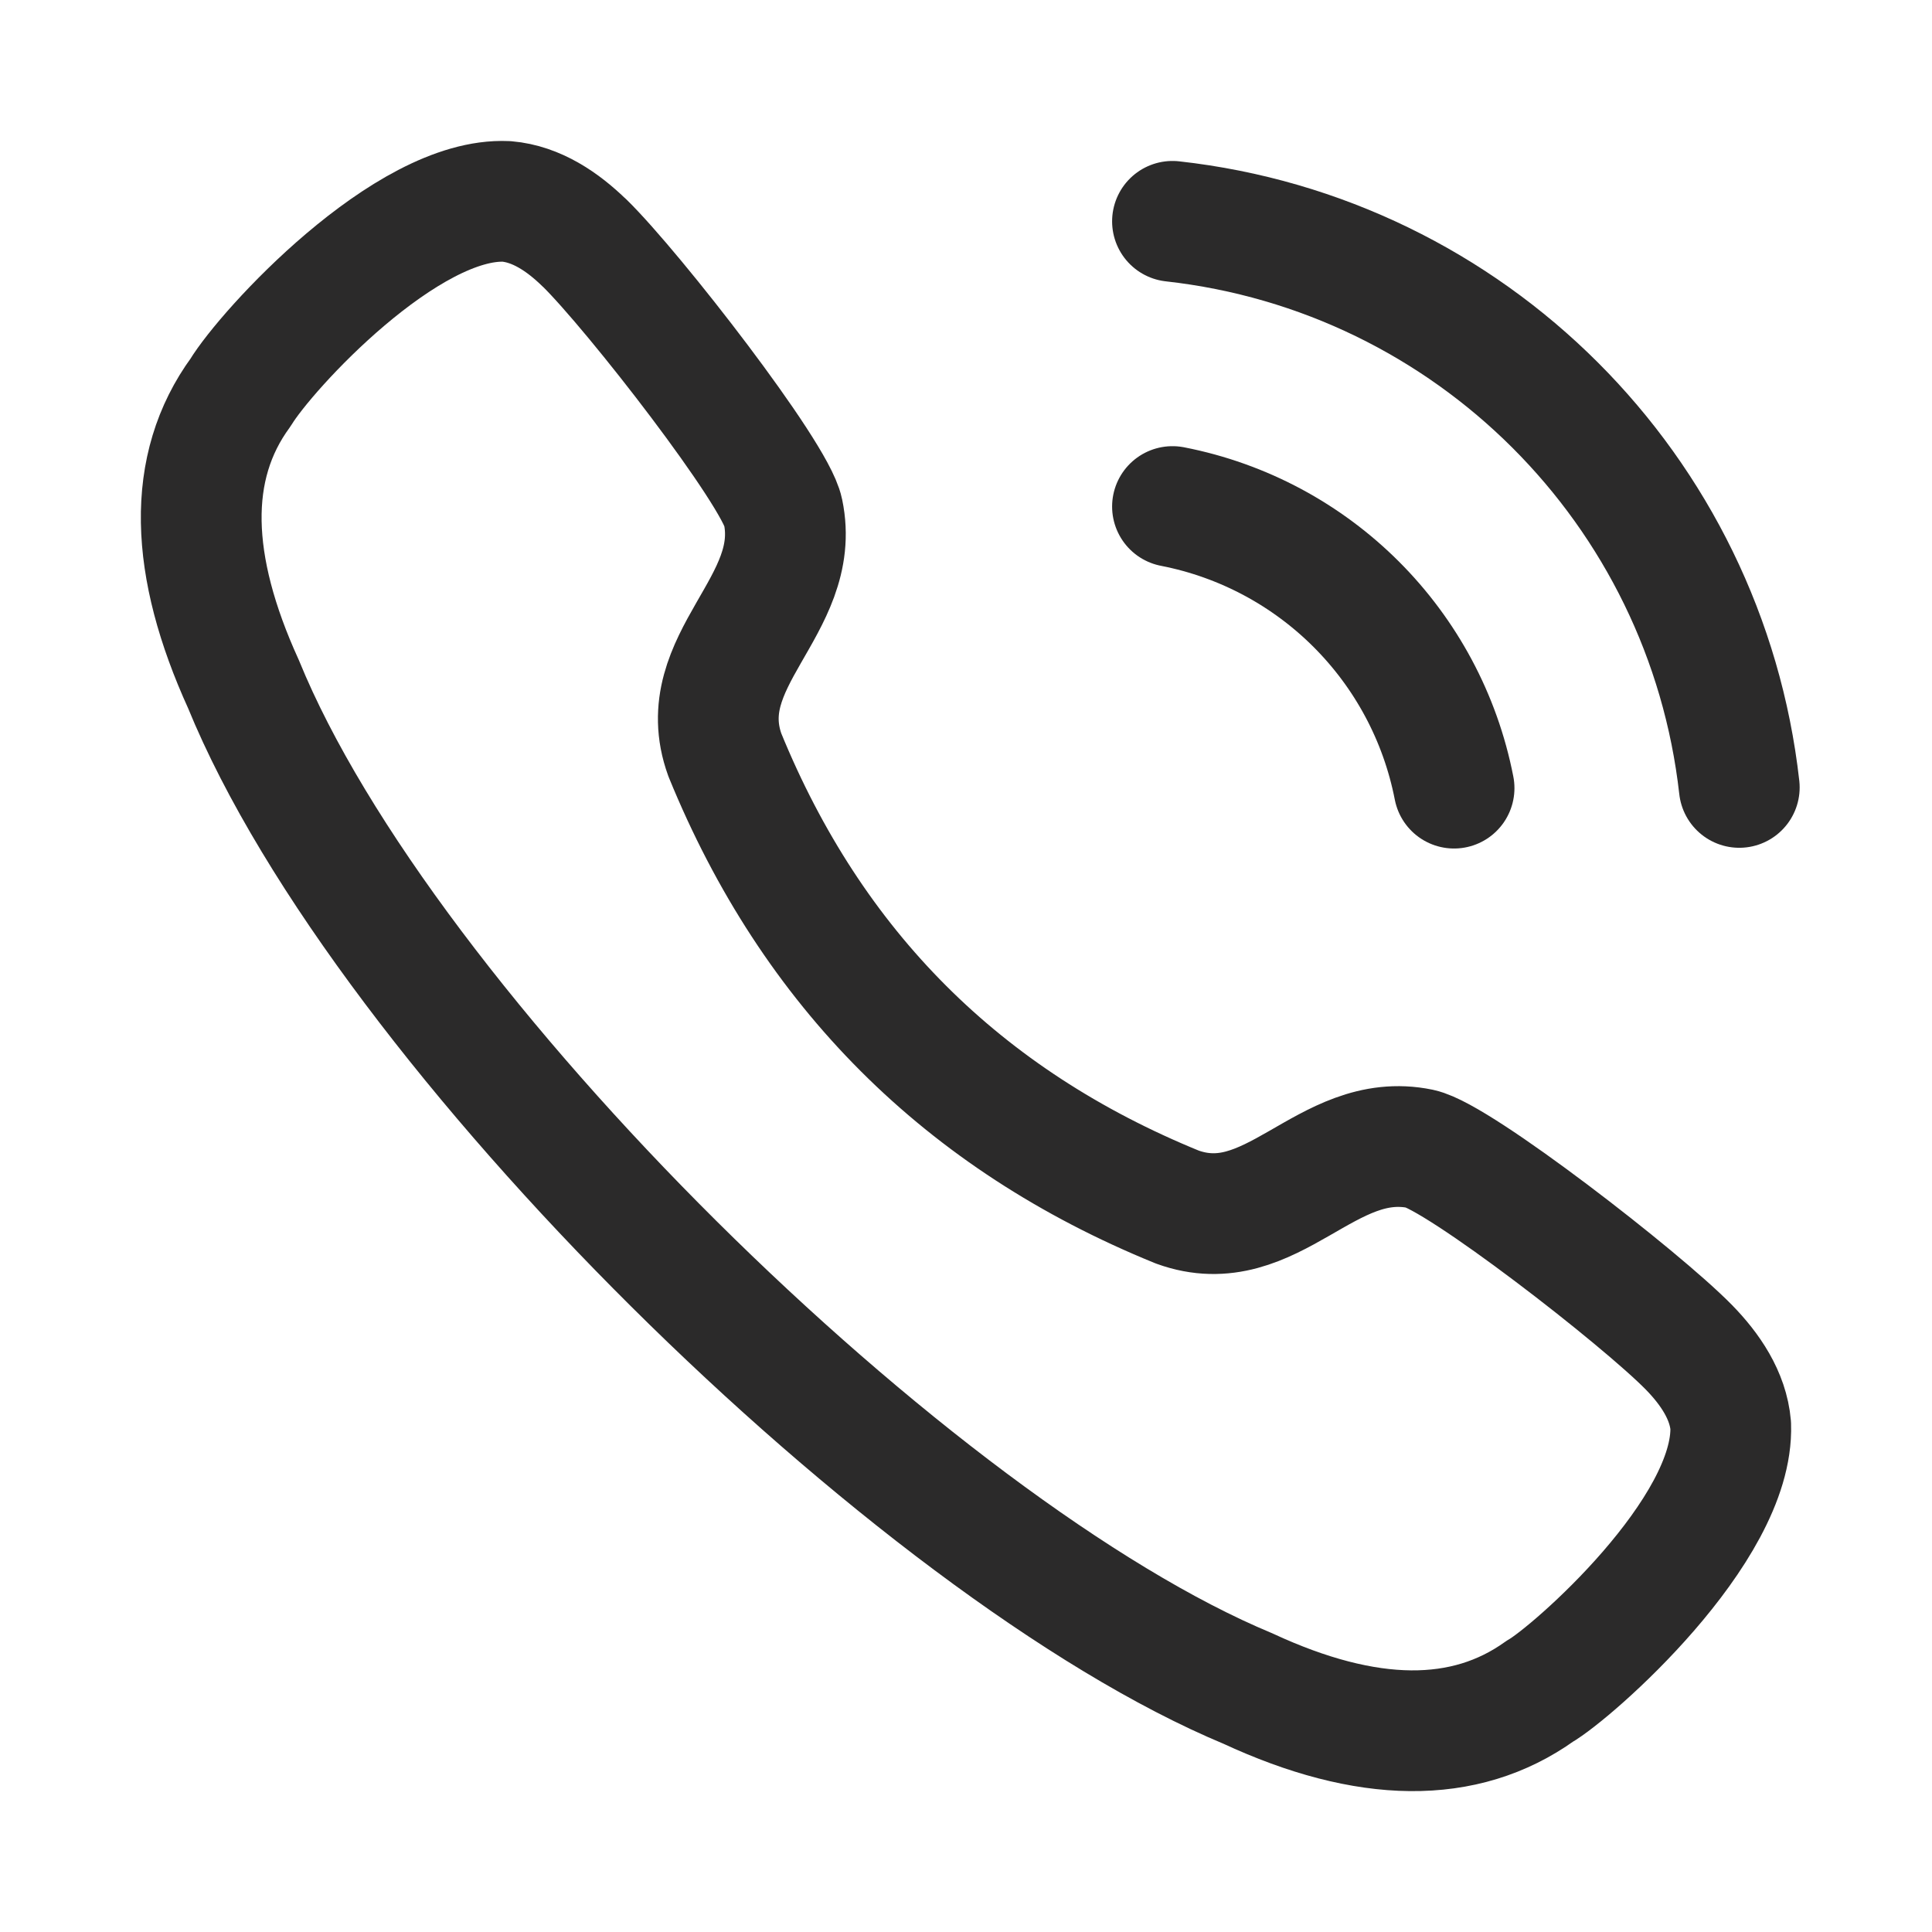 <svg width="16" height="16" viewBox="0 0 16 16" fill="none" xmlns="http://www.w3.org/2000/svg">
<path fill-rule="evenodd" clip-rule="evenodd" d="M1.993 3.249C2.204 2.9 3.367 1.63 4.195 1.668C4.443 1.689 4.662 1.838 4.84 2.012H4.841C5.249 2.412 6.42 3.921 6.485 4.239C6.648 5.018 5.719 5.467 6.003 6.252C6.727 8.025 7.975 9.273 9.749 9.996C10.533 10.281 10.982 9.353 11.762 9.514C12.079 9.581 13.589 10.751 13.988 11.159C14.162 11.337 14.312 11.557 14.333 11.805C14.363 12.677 13.015 13.856 12.752 14.006C12.131 14.45 11.322 14.442 10.335 13.984C7.582 12.838 3.182 8.522 2.016 5.665C1.569 4.684 1.539 3.869 1.993 3.249Z" stroke="#2B2A2A" stroke-linecap="round" stroke-linejoin="round"/>
<path d="M9.71 1.833C12.178 2.107 14.127 4.054 14.404 6.521" stroke="#2B2A2A" stroke-linecap="round" stroke-linejoin="round"/>
<path d="M9.71 4.195C10.89 4.425 11.812 5.347 12.042 6.527" stroke="#2B2A2A" stroke-linecap="round" stroke-linejoin="round"/>
</svg>
